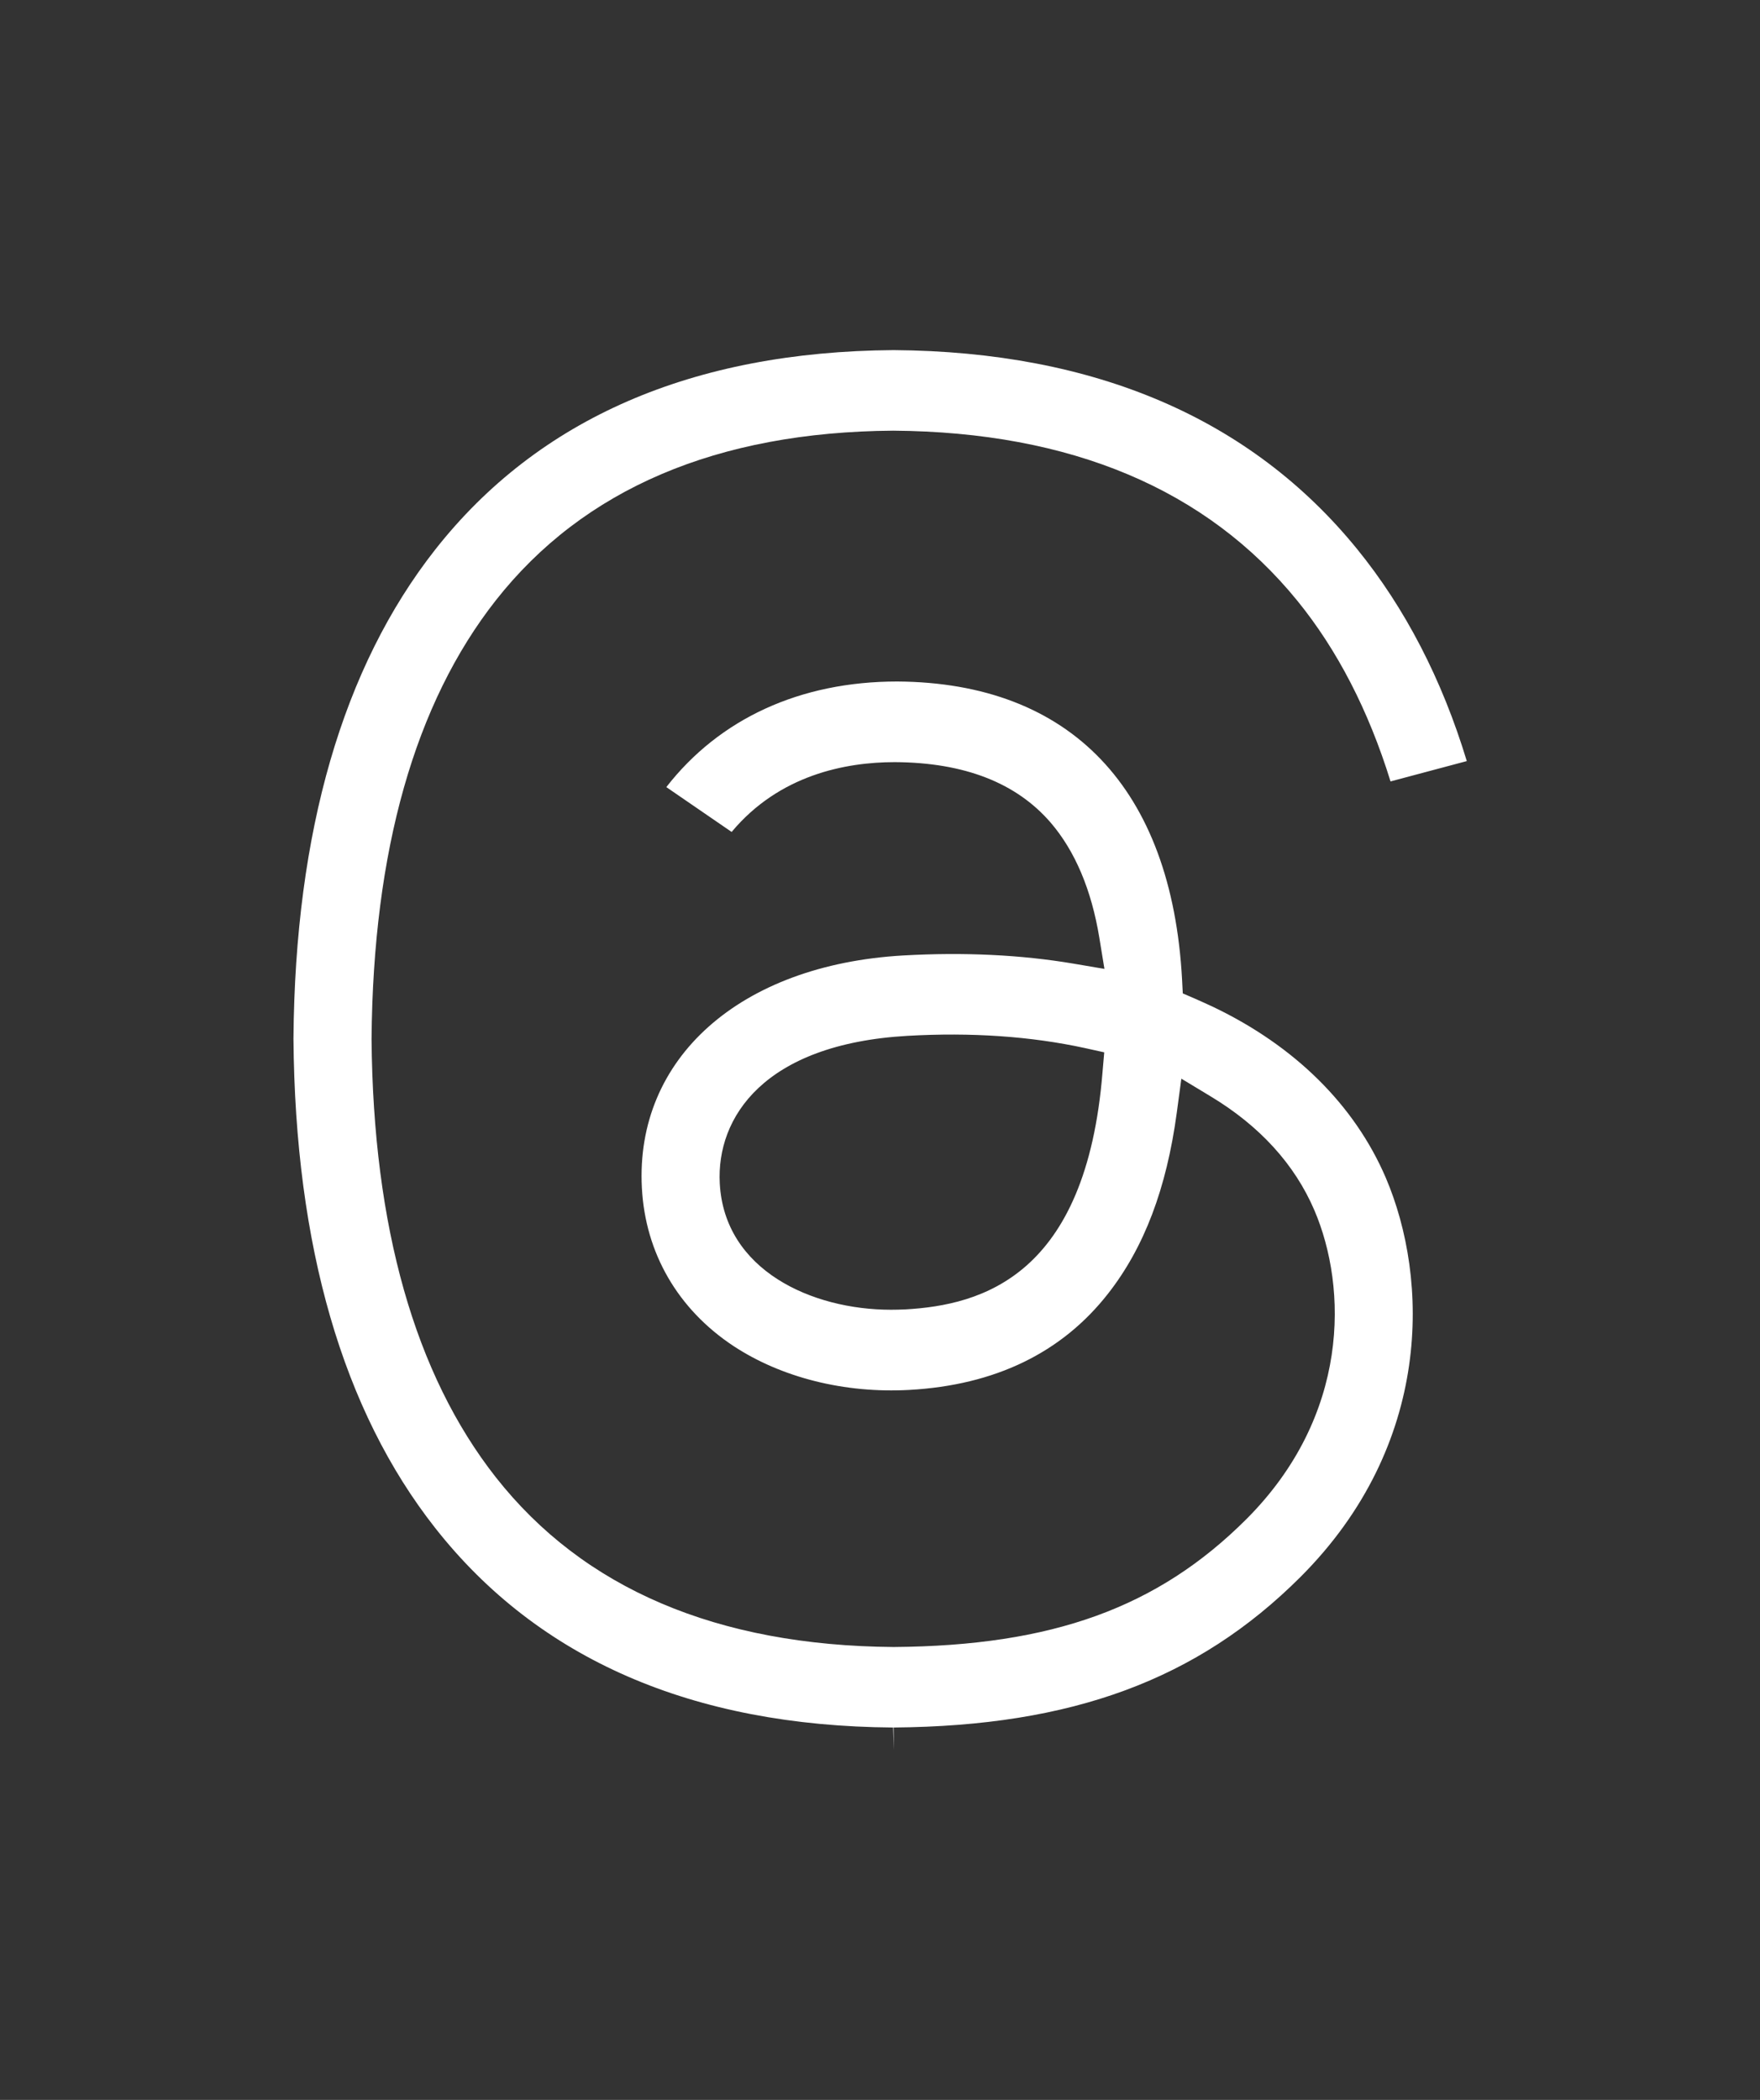 <?xml version="1.0" encoding="utf-8"?>
<!-- Generator: Adobe Illustrator 16.0.0, SVG Export Plug-In . SVG Version: 6.00 Build 0)  -->
<!DOCTYPE svg PUBLIC "-//W3C//DTD SVG 1.1//EN" "http://www.w3.org/Graphics/SVG/1.1/DTD/svg11.dtd">
<svg version="1.1" id="圖層_1" xmlns="http://www.w3.org/2000/svg" xmlns:xlink="http://www.w3.org/1999/xlink" x="0px" y="0px"
	 width="27px" height="32.215px" viewBox="-134.295 85.67 27 32.215" enable-background="new -134.295 85.67 27 32.215"
	 xml:space="preserve">
<rect x="-134.295" y="85.67" width="27" height="32.215" fill="#333333" stroke="none"/>
<path fill="#FFFFFF" d="M-114.345,109.863c2.033-2.032,1.974-4.571,1.308-6.128c-0.478-1.111-1.391-2.016-2.643-2.616
	c-0.09-0.043-0.182-0.083-0.273-0.124l-0.197-0.085l-0.011-0.213c-0.159-2.931-1.71-4.555-4.369-4.572
	c-1.493,0-2.728,0.572-3.543,1.62l1.002,0.688c0.732-0.876,1.749-1.071,2.504-1.071c1.07,0.006,1.865,0.319,2.391,0.929
	c0.373,0.435,0.625,1.029,0.746,1.766l0.078,0.477l-0.476-0.081c-0.805-0.136-1.684-0.178-2.614-0.125
	c-2.502,0.144-4.112,1.578-4.006,3.566c0.053,1.001,0.553,1.862,1.406,2.426c0.734,0.483,1.703,0.728,2.696,0.673
	c1.313-0.073,2.338-0.568,3.048-1.475c0.554-0.706,0.899-1.614,1.056-2.779l0.07-0.521l0.45,0.272
	c0.752,0.453,1.288,1.041,1.59,1.745c0.512,1.195,0.545,3.154-1.044,4.742c-1.357,1.355-2.974,1.942-5.411,1.96
	c-2.708-0.021-4.758-0.896-6.101-2.603c-1.242-1.58-1.883-3.842-1.907-6.725c0.023-2.889,0.665-5.151,1.907-6.73
	c1.343-1.707,3.393-2.583,6.096-2.602c2.725,0.02,4.808,0.898,6.2,2.61c0.613,0.754,1.093,1.685,1.429,2.771l1.17-0.312
	c-0.38-1.253-0.946-2.347-1.682-3.252c-1.629-2.003-4.022-3.03-7.11-3.053c-3.089,0.022-5.452,1.051-7.033,3.06
	c-1.418,1.804-2.15,4.327-2.175,7.501c0.025,3.184,0.757,5.708,2.175,7.51c1.581,2.01,3.944,3.039,7.024,3.06l0.01,0.346
	l-0.002-0.346C-117.848,112.15-115.923,111.439-114.345,109.863z M-117.381,102.114c-0.25,3.13-1.849,3.578-3.029,3.644
	c-0.072,0.003-0.145,0.005-0.217,0.005c-1.214,0-2.555-0.606-2.626-1.938c-0.054-1.01,0.674-2.137,2.878-2.264
	c0.981-0.056,1.895,0.007,2.726,0.188l0.294,0.065L-117.381,102.114z"/>
</svg>
